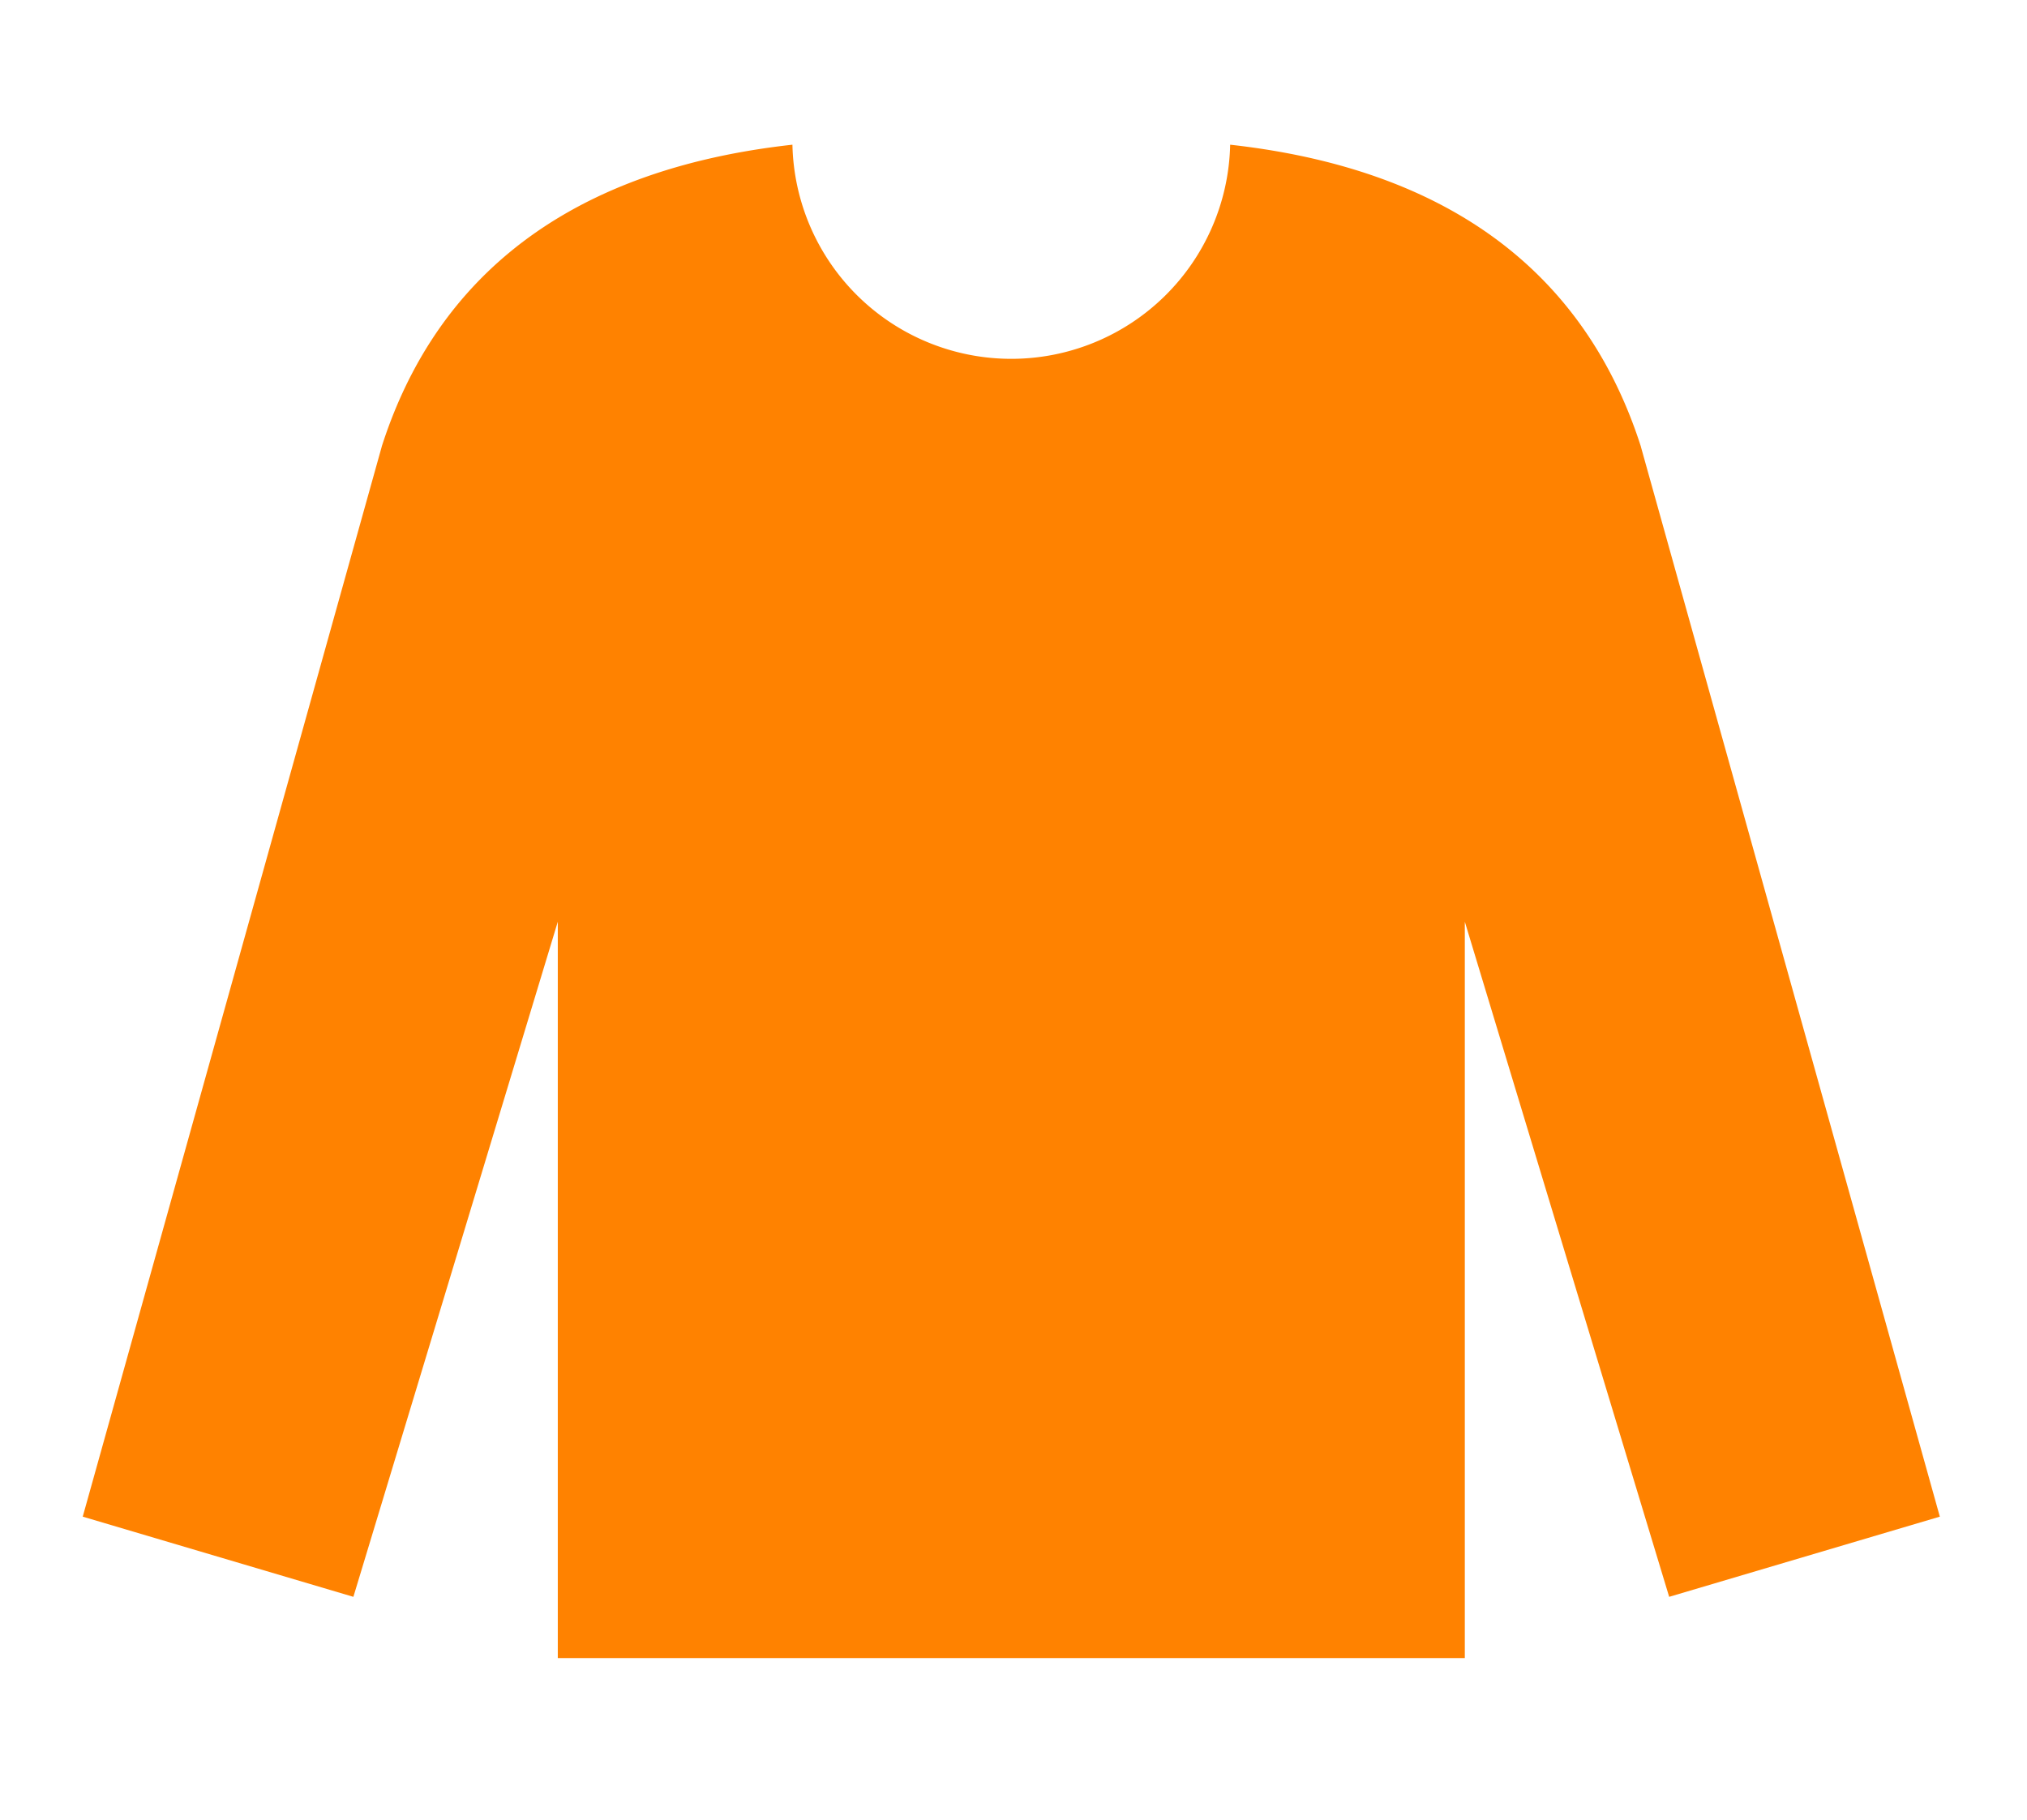 <svg xmlns="http://www.w3.org/2000/svg" xmlns:xlink="http://www.w3.org/1999/xlink" width="98" height="88" viewBox="0 0 98 88"><defs><clipPath id="b"><rect width="98" height="88"/></clipPath></defs><g id="a" clip-path="url(#b)"><g transform="translate(4 7)"><path d="M75.339,61.992a.036.036,0,0,0-.005-.016v-.01c-2.264-7.07-7.784-13.258-19.859-14.6a10.584,10.584,0,0,1-21.163,0c-12.075,1.338-17.594,7.526-19.858,14.6v.01a.035.035,0,0,0-.005.016L0,113.705l13.085,3.877,9.883-32.645v35.606H66.82V84.937L76.7,117.582l13.086-3.877Z" transform="translate(0 -47.369)" fill="#ff8200"/></g></g></svg>